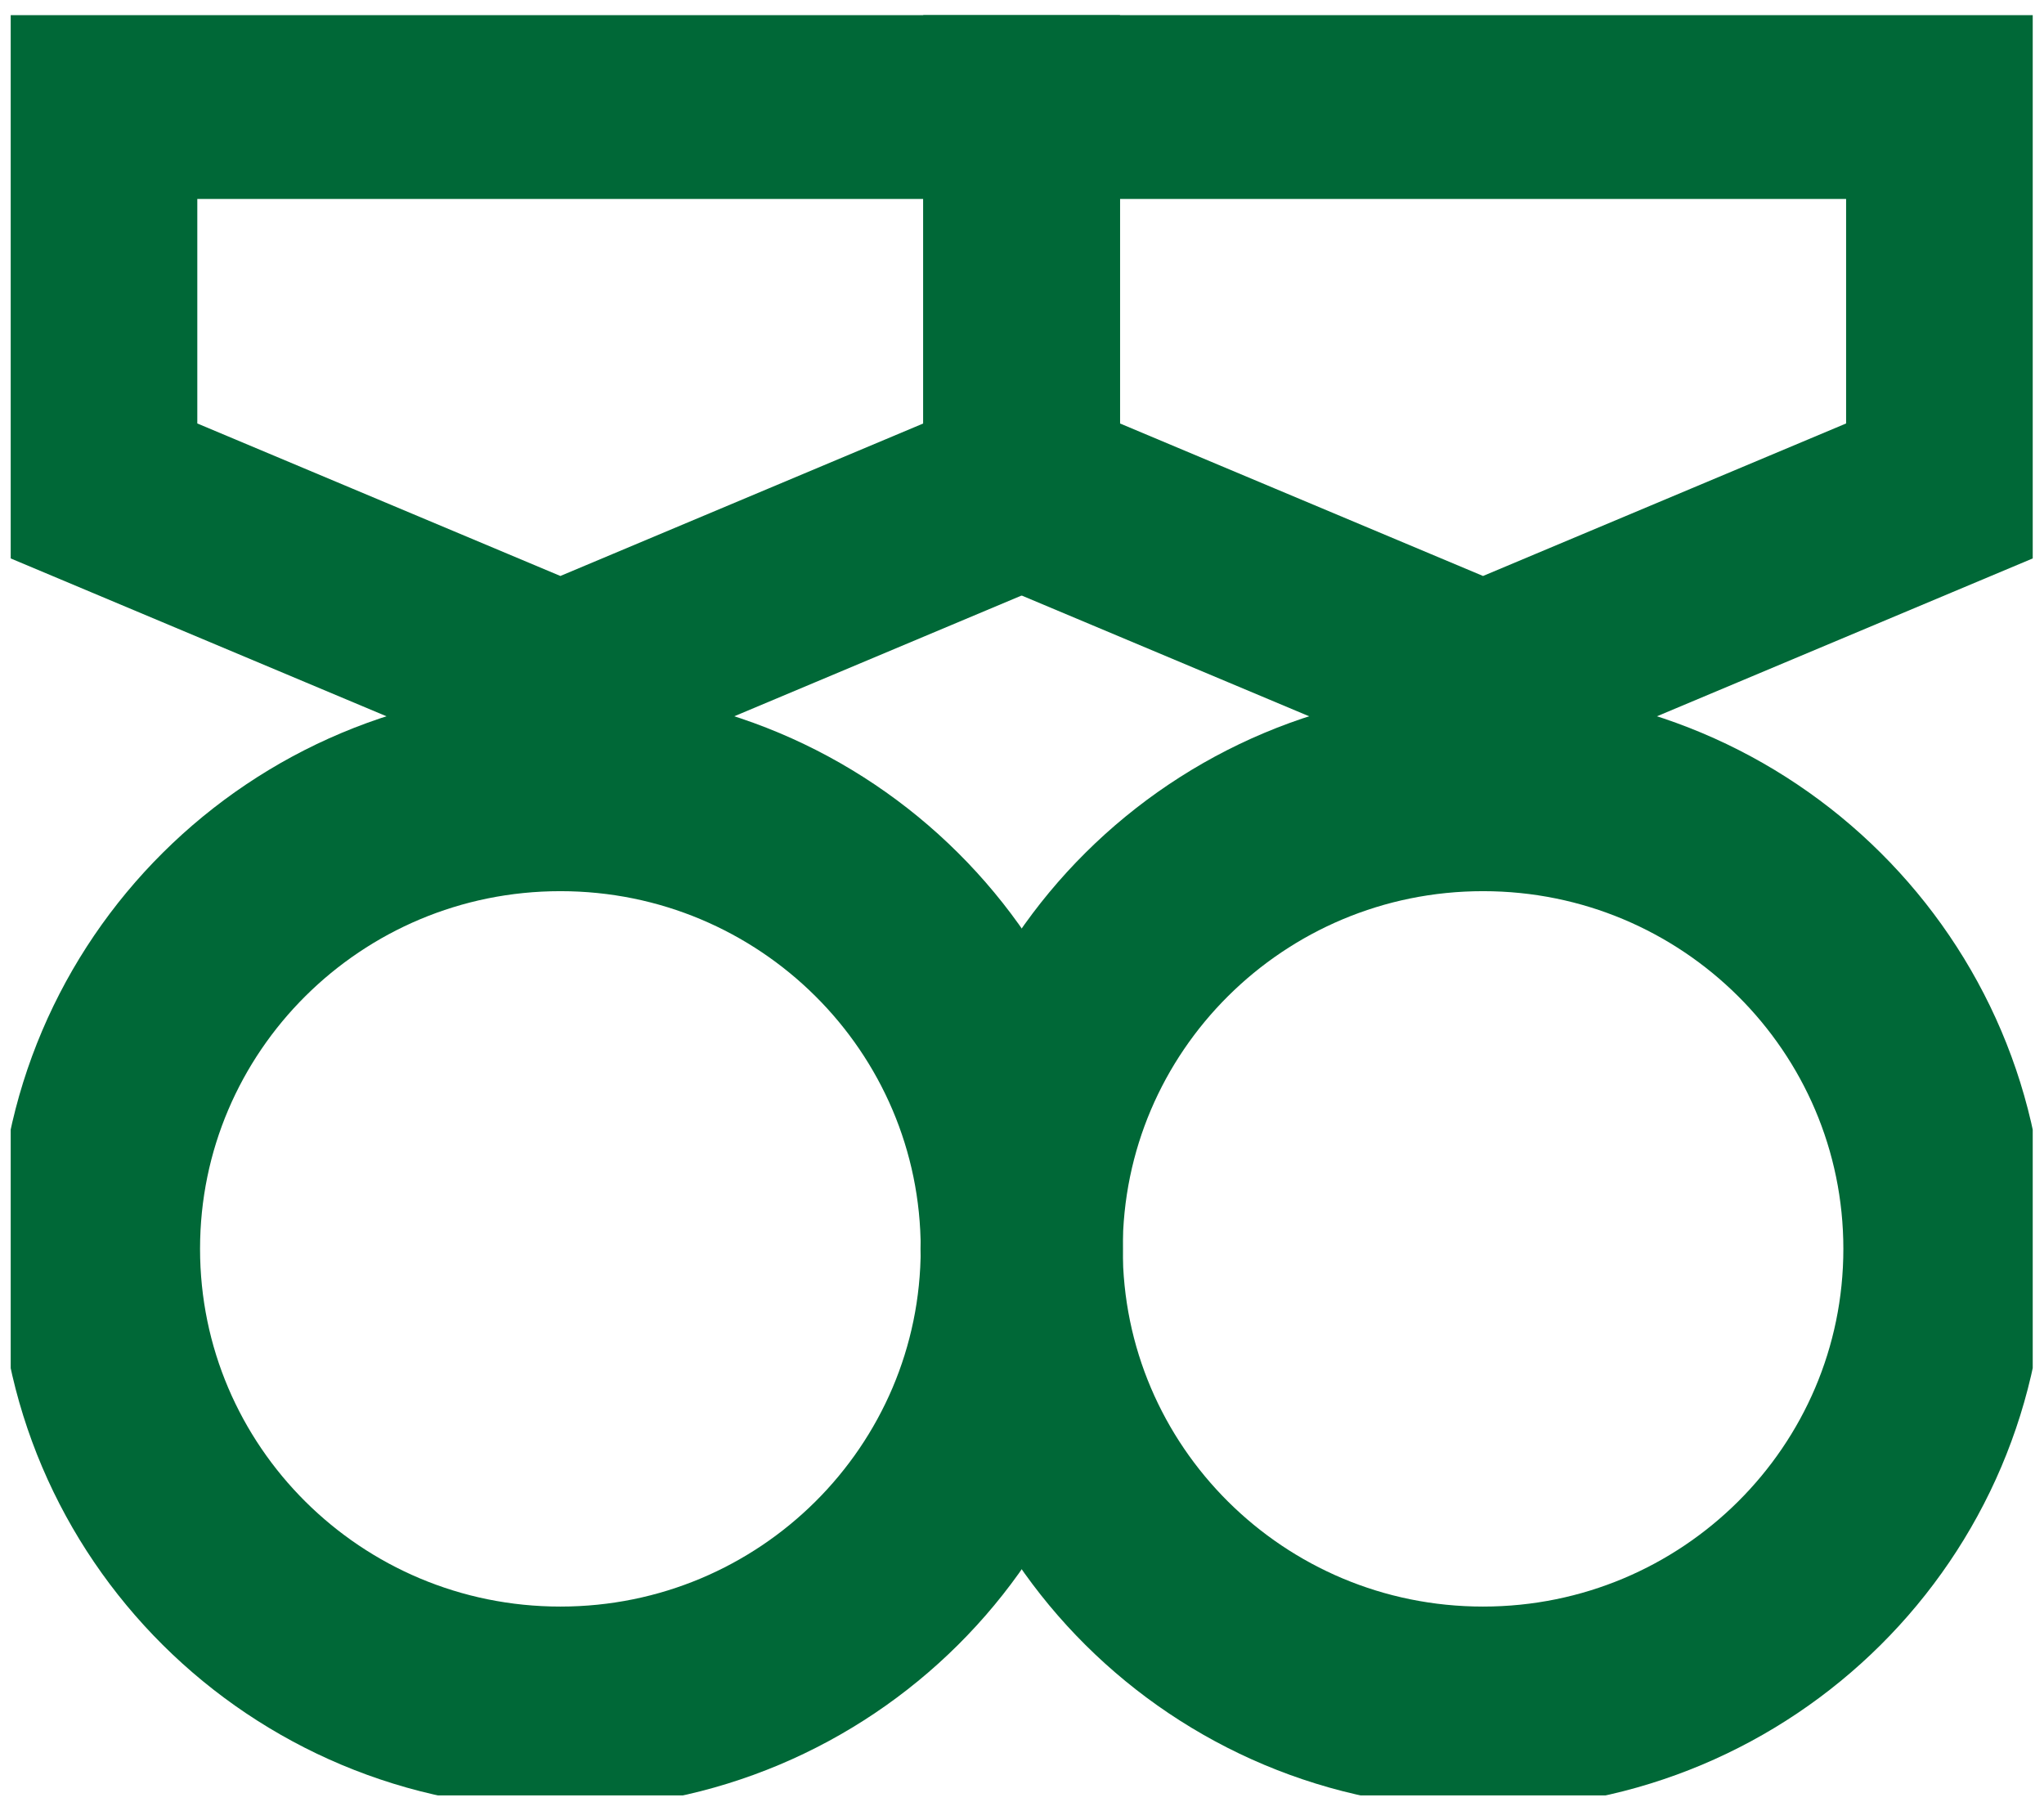 <?xml version="1.0" encoding="UTF-8"?> <svg xmlns="http://www.w3.org/2000/svg" width="93" height="82" viewBox="0 0 93 82" fill="none"><g clip-path="url(#clip0_20_46)"><path d="M25.497 77.697C37.092 77.697 46.491 68.351 46.491 56.822C46.491 45.293 37.092 35.947 25.497 35.947C13.902 35.947 4.502 45.293 4.502 56.822C4.502 68.351 13.902 77.697 25.497 77.697Z" stroke="#006837" stroke-width="9.2" stroke-miterlimit="10"></path><path d="M46.483 22.241L25.497 31.06L4.502 22.241V4.578H46.483V22.241Z" stroke="#006837" stroke-width="8.95" stroke-miterlimit="10"></path><path d="M67.477 77.697C79.072 77.697 88.471 68.351 88.471 56.822C88.471 45.293 79.072 35.947 67.477 35.947C55.882 35.947 46.483 45.293 46.483 56.822C46.483 68.351 55.882 77.697 67.477 77.697Z" stroke="#006837" stroke-width="9.2" stroke-miterlimit="10"></path><path d="M88.471 22.241L67.477 31.06L46.483 22.241V4.578H88.471V22.241Z" stroke="#006837" stroke-width="8.95" stroke-miterlimit="10"></path></g><defs><clipPath id="clip0_20_46"><rect width="92" height="81" fill="white" transform="translate(0.487 0.689)"></rect></clipPath></defs></svg> 